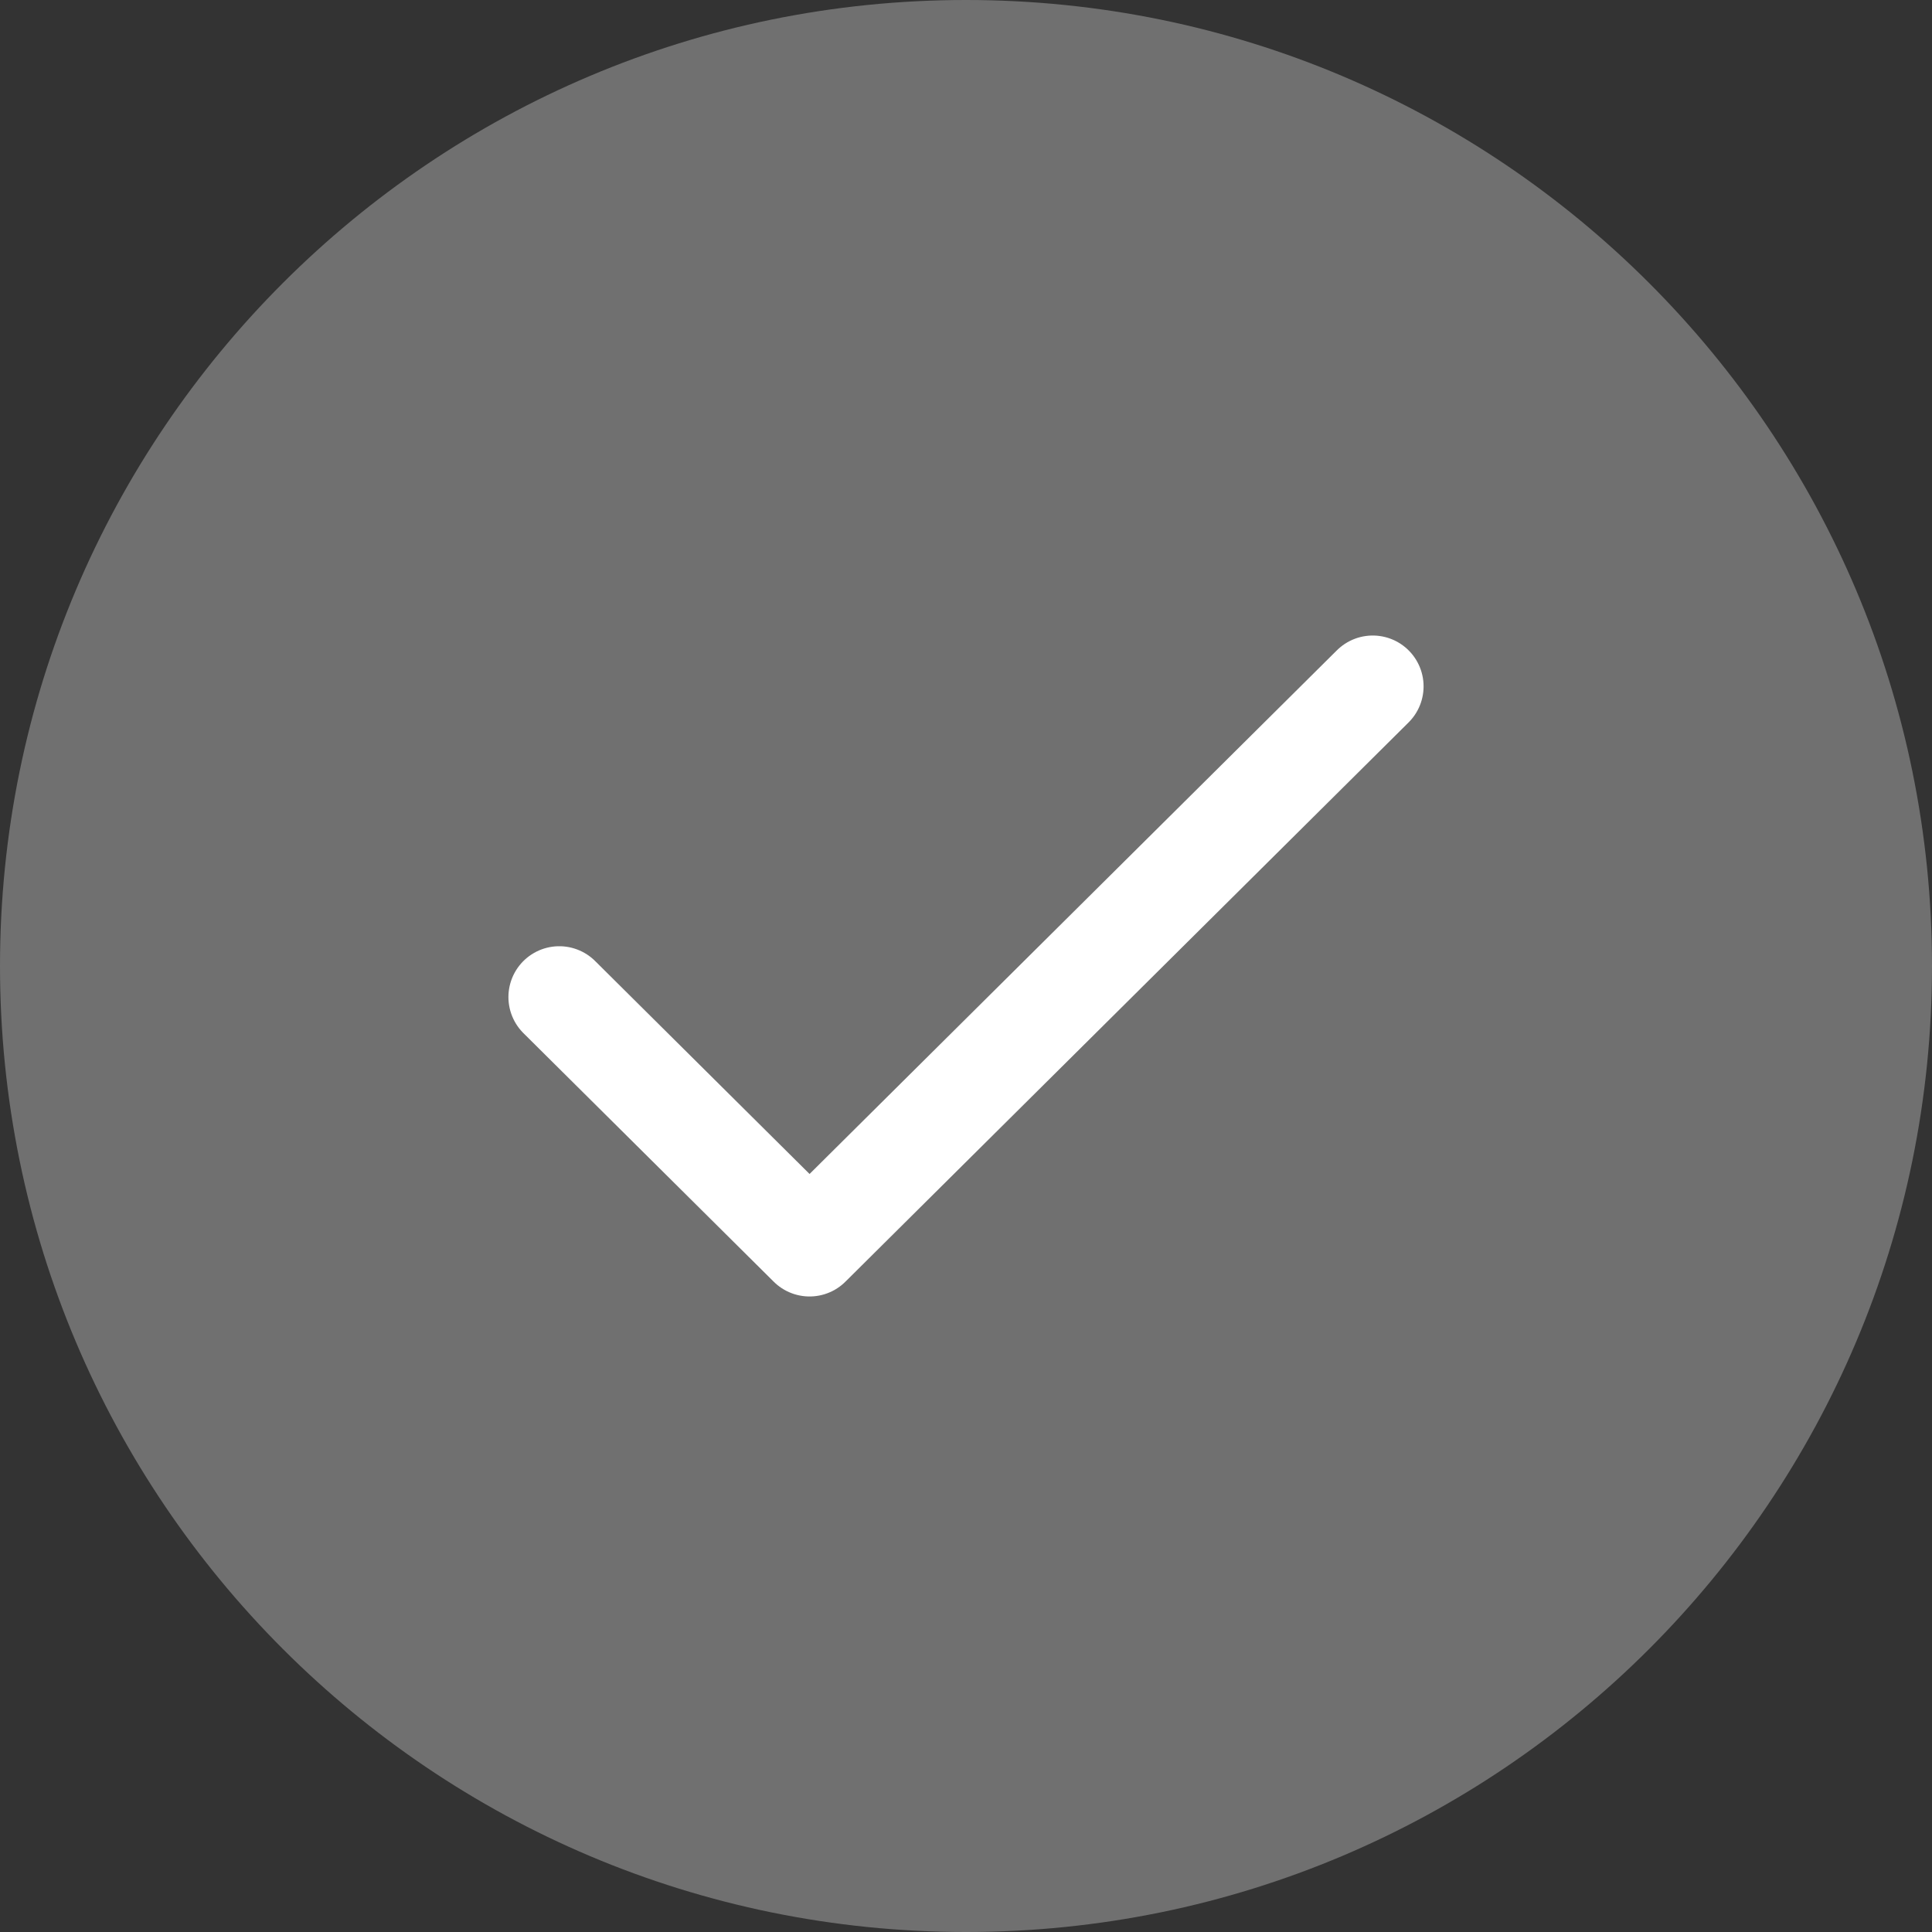 <?xml version="1.0" encoding="UTF-8"?> <svg xmlns="http://www.w3.org/2000/svg" width="38" height="38" viewBox="0 0 38 38" fill="none"><rect x="0" y="0" width="38" height="38" fill="#333333" stroke="none"/> <g clip-path="url(#clip0_114_175)"> <path d="M19 38C29.493 38 38 29.493 38 19C38 8.507 29.493 0 19 0C8.507 0 0 8.507 0 19C0 29.493 8.507 38 19 38Z" fill="white" fill-opacity="0.3"></path> <path d="M11 19.611L15.923 24.5L27 13.5" stroke="white" stroke-width="2" stroke-linecap="round" stroke-linejoin="round"></path> </g> <defs> <clipPath id="clip0_114_175"> <rect width="38" height="38" fill="white"></rect> </clipPath> </defs> </svg> 